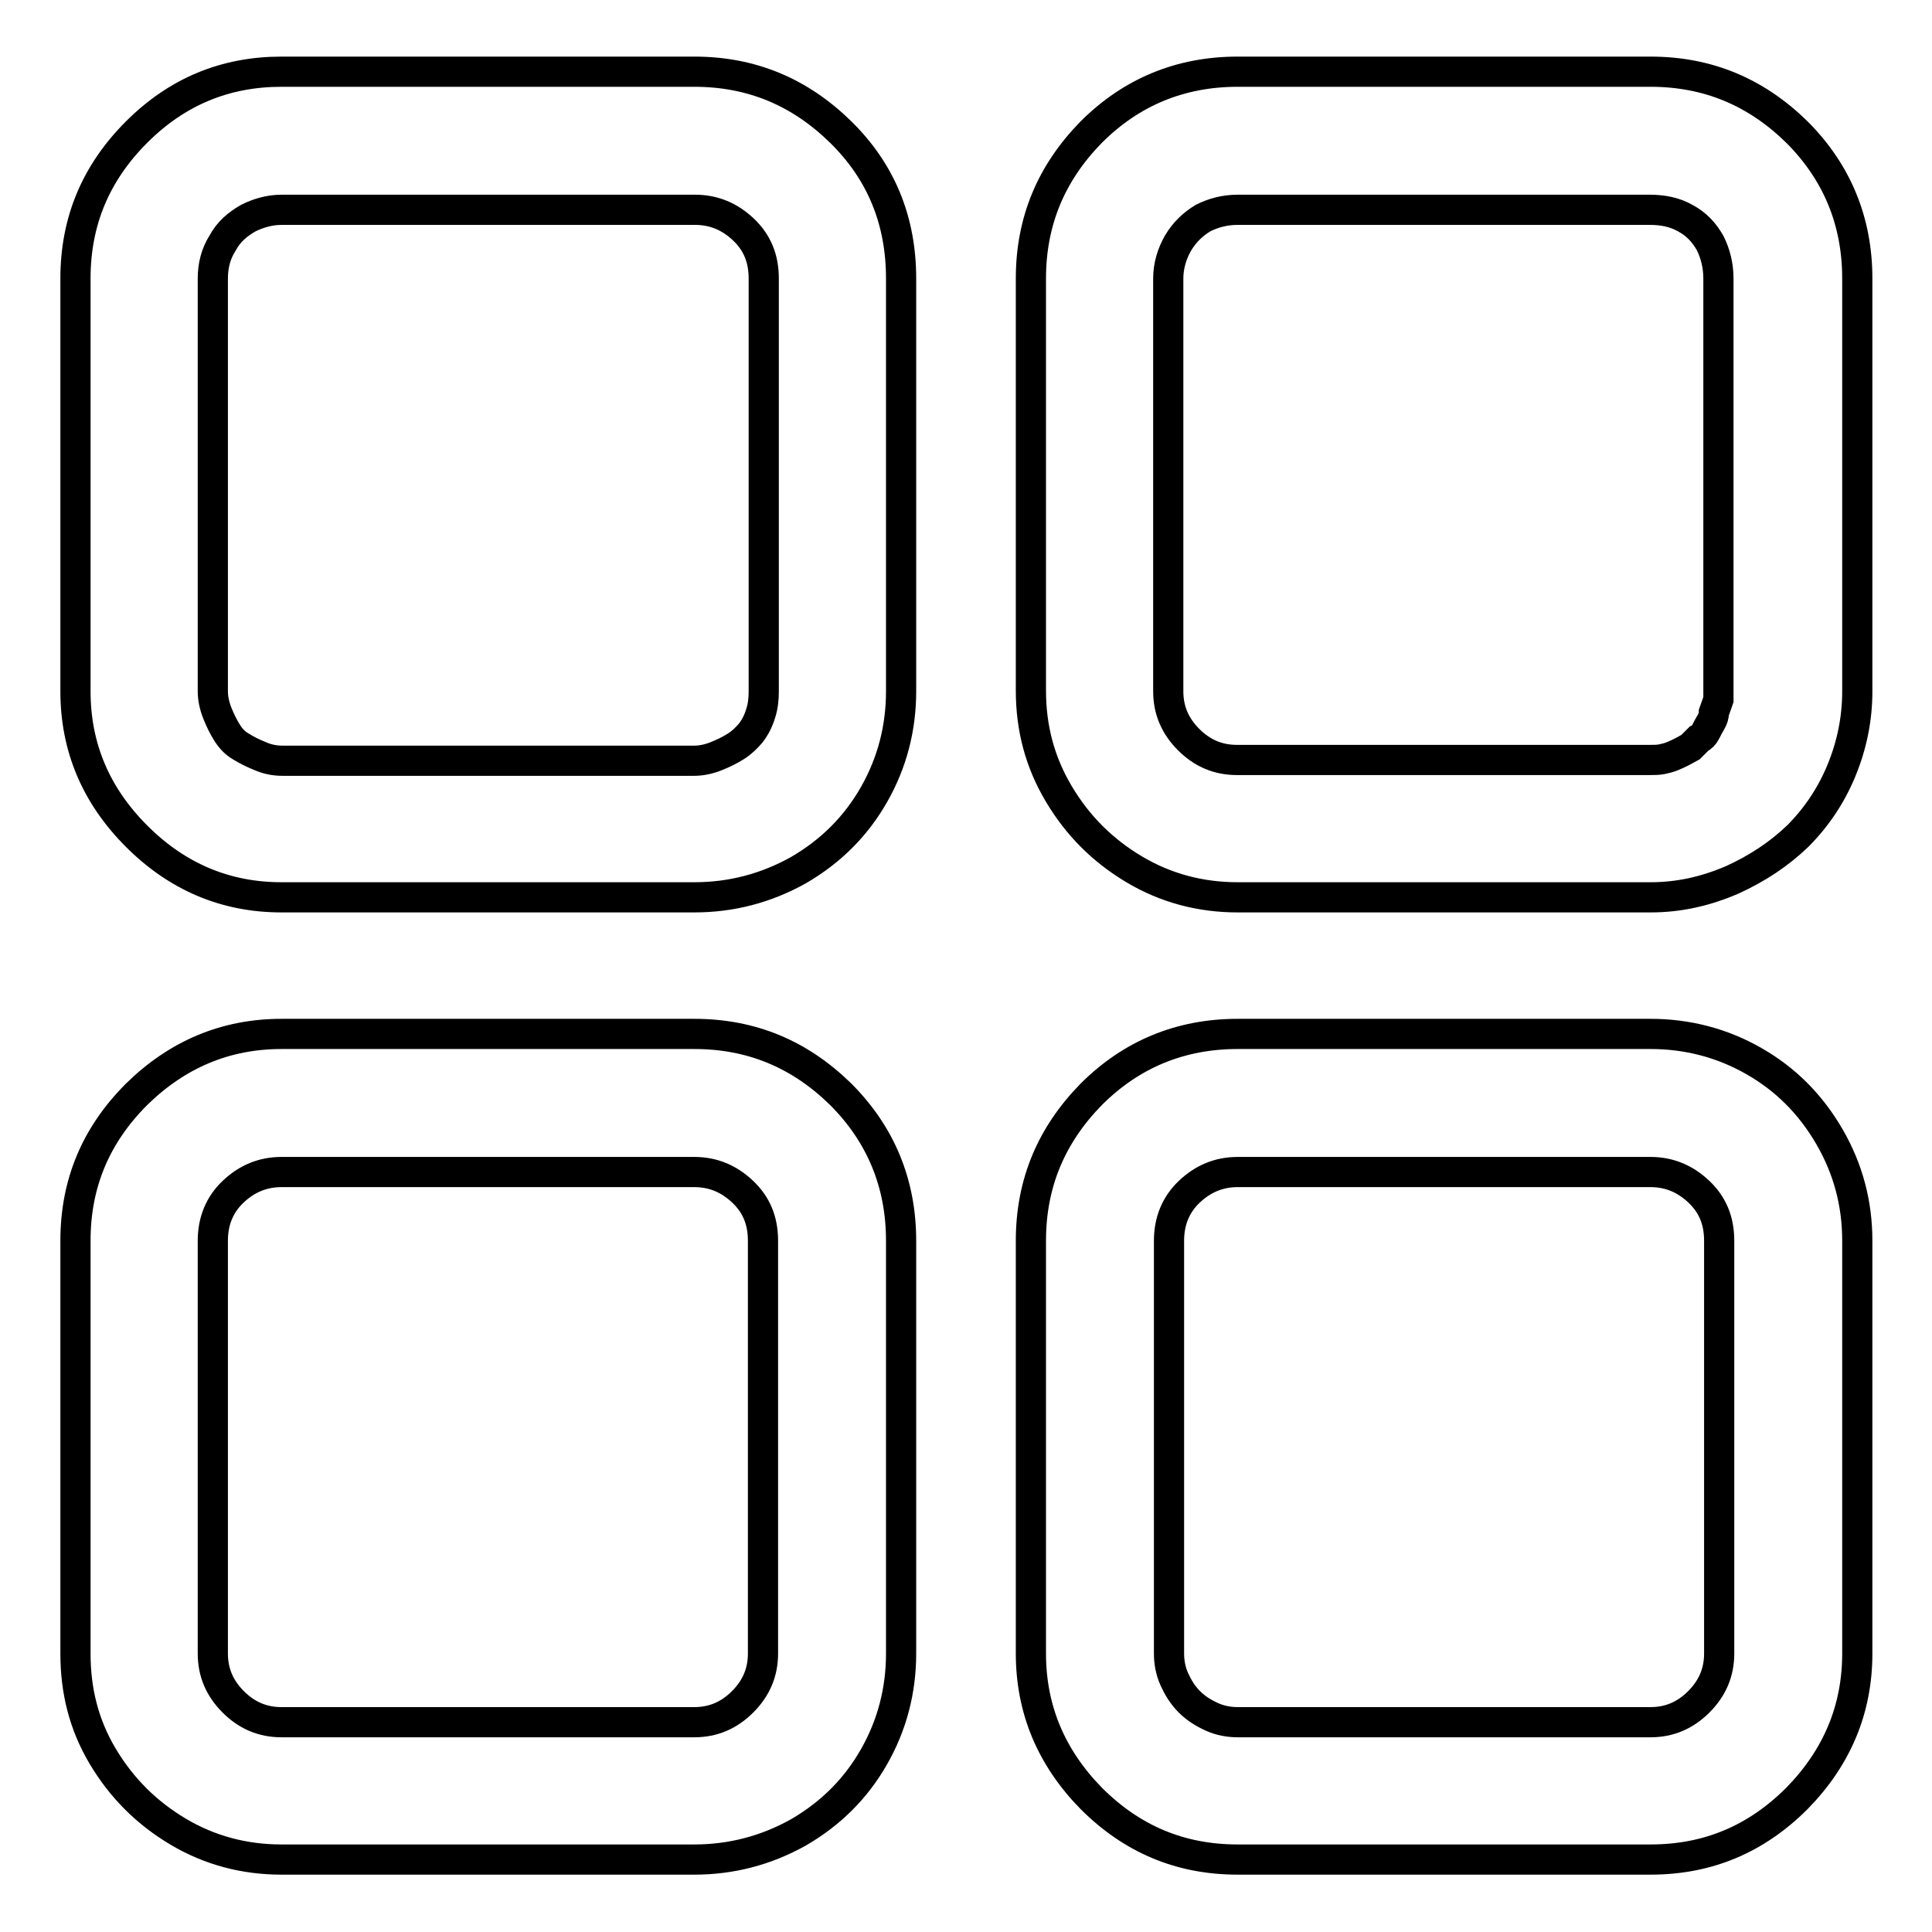 <?xml version="1.0" encoding="utf-8"?>
<!-- Svg Vector Icons : http://www.onlinewebfonts.com/icon -->
<!DOCTYPE svg PUBLIC "-//W3C//DTD SVG 1.1//EN" "http://www.w3.org/Graphics/SVG/1.1/DTD/svg11.dtd">
<svg version="1.1" xmlns="http://www.w3.org/2000/svg" xmlns:xlink="http://www.w3.org/1999/xlink" x="0px" y="0px" viewBox="0 0 256 256" enable-background="new 0 0 256 256" xml:space="preserve">
<g> <path stroke-width="4" fill-opacity="0" stroke="#000000"  d="M92,118.9H37.3c-7.4,0-13.8-2.7-19.2-8.1C12.7,105.4,10,99,10,91.6V36.9c0-7.6,2.7-14,8.1-19.4 s11.8-8,19.2-8H92c7.6,0,14,2.7,19.4,8s8,11.8,8,19.4v54.7c0,4.9-1.2,9.5-3.6,13.7c-2.4,4.2-5.7,7.5-10,10 C101.5,117.7,96.9,118.9,92,118.9L92,118.9z M37.3,27.8c-1.5,0-3,0.4-4.4,1.1c-1.4,0.8-2.6,1.8-3.4,3.3c-0.9,1.4-1.3,3-1.3,4.7 v54.7c0,0.9,0.2,1.9,0.6,2.9c0.4,1,0.8,1.8,1.3,2.6c0.5,0.8,1.1,1.4,1.8,1.8c0.8,0.5,1.6,0.9,2.6,1.3c0.9,0.4,1.9,0.6,2.9,0.6H92 c0.9,0,1.9-0.2,2.9-0.6s1.8-0.8,2.6-1.3c0.8-0.5,1.4-1.1,2-1.8c0.6-0.8,1-1.6,1.3-2.6c0.3-0.9,0.4-1.9,0.4-2.9V36.9 c0-2.7-0.9-4.8-2.7-6.5s-3.9-2.6-6.4-2.6H37.3L37.3,27.8z M92,246.4H37.3c-4.9,0-9.5-1.2-13.7-3.7c-4.2-2.5-7.5-5.8-10-10 S10,224,10,219.1v-54.7c0-7.6,2.7-14,8.1-19.4c5.4-5.3,11.8-8,19.2-8H92c7.6,0,14,2.7,19.4,8c5.3,5.3,8,11.8,8,19.4v54.7 c0,4.9-1.2,9.5-3.6,13.7c-2.4,4.2-5.7,7.5-10,10C101.5,245.2,96.9,246.4,92,246.4L92,246.4z M37.3,155.3c-2.5,0-4.6,0.9-6.4,2.6 s-2.7,3.9-2.7,6.5v54.7c0,2.5,0.9,4.6,2.7,6.4s3.9,2.7,6.4,2.7H92c2.5,0,4.6-0.9,6.4-2.7s2.7-3.9,2.7-6.4v-54.7 c0-2.7-0.9-4.8-2.7-6.5s-3.9-2.6-6.4-2.6H37.3z M218.7,118.9H164c-4.9,0-9.5-1.2-13.7-3.7c-4.2-2.5-7.5-5.8-10-10 c-2.5-4.2-3.7-8.7-3.7-13.7V36.9c0-7.6,2.7-14,8-19.4c5.3-5.3,11.8-8,19.4-8h54.7c7.6,0,14,2.7,19.4,8c5.3,5.3,8,11.8,8,19.4v54.7 c0,3.6-0.7,7.1-2.1,10.5c-1.4,3.4-3.4,6.3-5.8,8.7c-2.5,2.4-5.4,4.3-8.7,5.8C226,118.1,222.5,118.9,218.7,118.9z M164,27.8 c-1.7,0-3.2,0.4-4.6,1.1c-1.3,0.8-2.4,1.8-3.3,3.3c-0.8,1.4-1.3,3-1.3,4.7v54.7c0,2.5,0.9,4.6,2.7,6.4s3.9,2.7,6.4,2.7h54.7 c0.6,0,1.1,0,1.6-0.1c0.5-0.1,0.9-0.2,1.4-0.4c0.5-0.2,0.9-0.4,1.3-0.6l1.1-0.6l1.1-1.1c0.4-0.2,0.7-0.5,0.9-0.9 c0.2-0.4,0.4-0.8,0.7-1.3c0.3-0.5,0.4-0.9,0.4-1.3l0.6-1.7V36.9c0-1.7-0.4-3.3-1.1-4.7c-0.8-1.4-1.8-2.5-3.3-3.3 c-1.4-0.8-3-1.1-4.7-1.1L164,27.8L164,27.8z M218.7,246.4H164c-7.6,0-14-2.7-19.4-8.1c-5.3-5.4-8-11.8-8-19.2v-54.7 c0-7.6,2.7-14,8-19.4c5.3-5.3,11.8-8,19.4-8h54.7c4.9,0,9.5,1.2,13.7,3.6c4.2,2.4,7.5,5.7,10,10c2.5,4.3,3.7,8.9,3.7,13.8v54.7 c0,7.4-2.7,13.8-8,19.2C232.7,243.7,226.3,246.4,218.7,246.4L218.7,246.4z M164,155.3c-2.5,0-4.6,0.9-6.4,2.6s-2.7,3.9-2.7,6.5 v54.7c0,1.1,0.2,2.3,0.7,3.4c0.5,1.1,1.1,2.1,2,3c0.9,0.9,1.9,1.5,3,2c1.1,0.5,2.3,0.7,3.4,0.7h54.7c2.5,0,4.6-0.9,6.4-2.7 s2.7-3.9,2.7-6.4v-54.7c0-2.7-0.9-4.8-2.7-6.5s-3.9-2.6-6.4-2.6H164L164,155.3z"/></g>
</svg>